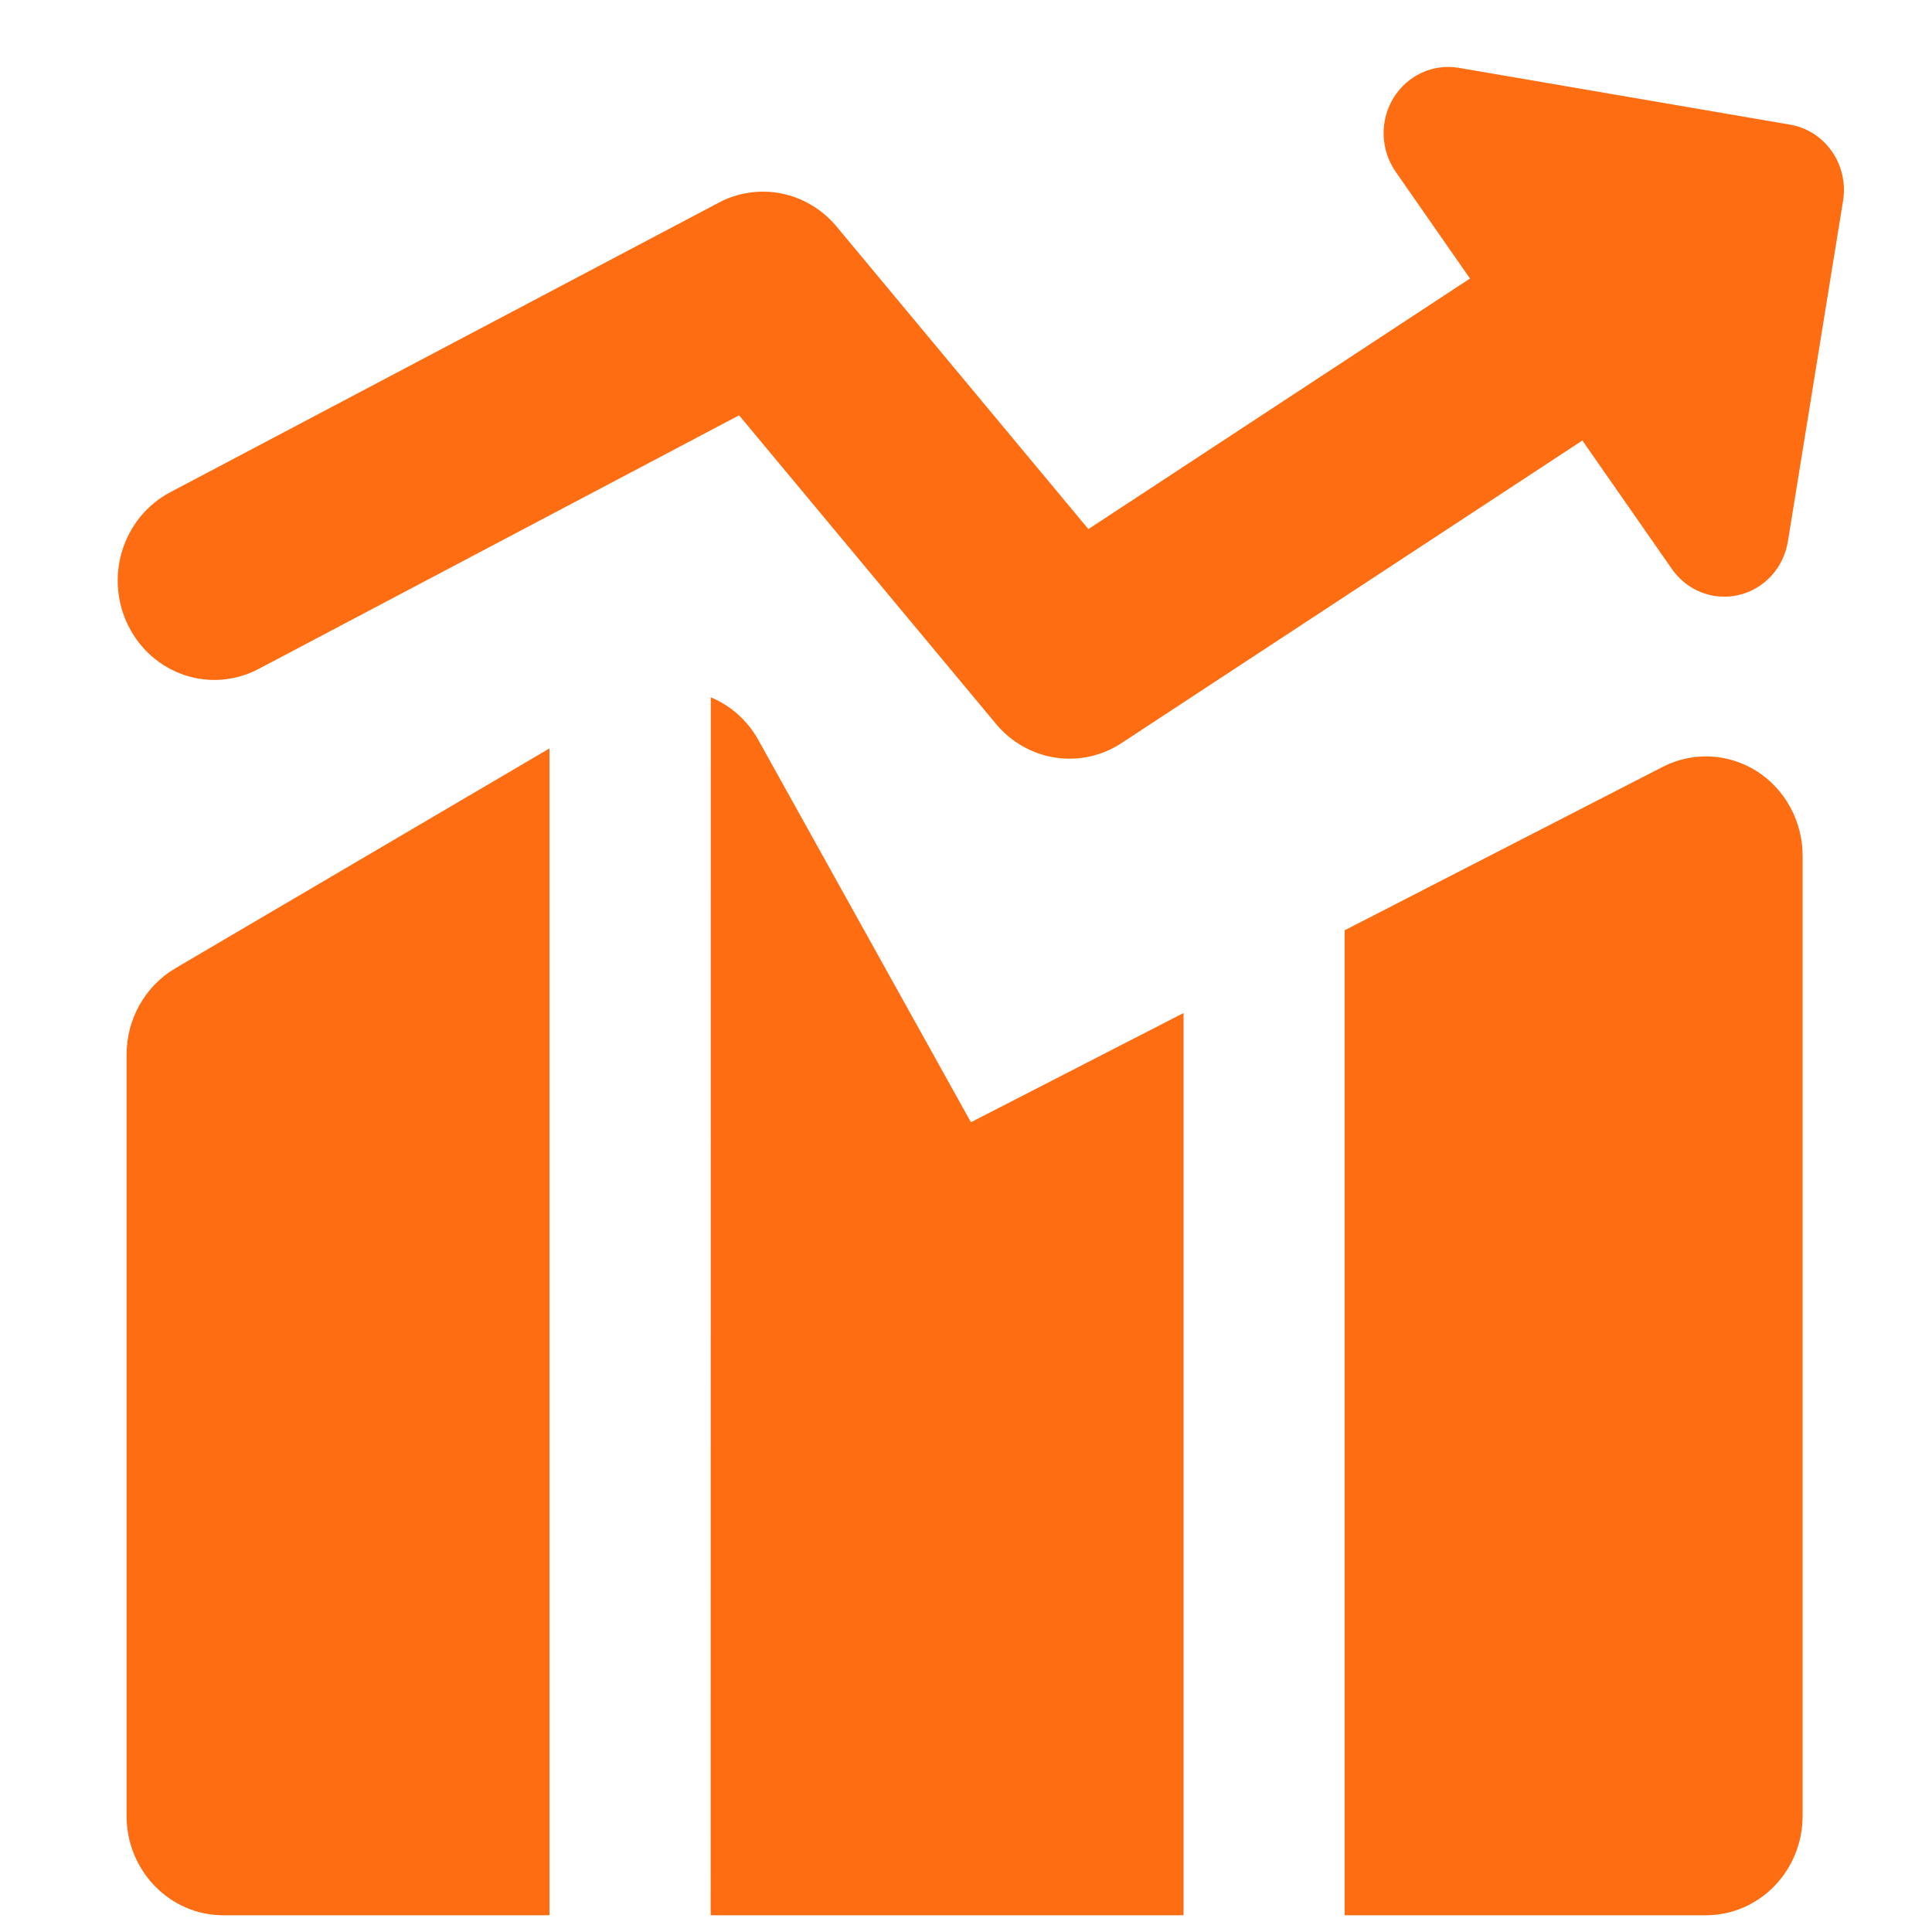 <svg width="29" height="29" viewBox="0 0 29 29" fill="none" xmlns="http://www.w3.org/2000/svg">
<g clip-path="url(#clip0_111_574)">
<path fill-rule="evenodd" clip-rule="evenodd" d="M20.915 1.473C21.017 1.306 21.164 1.174 21.338 1.093C21.512 1.012 21.706 0.986 21.895 1.018L26.87 1.871C27.123 1.914 27.349 2.059 27.498 2.273C27.647 2.487 27.707 2.754 27.665 3.014L26.837 8.127C26.805 8.321 26.719 8.501 26.588 8.644C26.456 8.787 26.287 8.887 26.101 8.931C25.914 8.975 25.719 8.962 25.54 8.892C25.361 8.823 25.207 8.7 25.095 8.54L23.752 6.612L16.836 11.153C16.541 11.347 16.188 11.425 15.841 11.372C15.495 11.319 15.179 11.14 14.951 10.867L11.094 6.234L3.882 10.041C3.54 10.222 3.141 10.256 2.775 10.135C2.408 10.014 2.104 9.749 1.928 9.397C1.751 9.046 1.719 8.637 1.836 8.26C1.954 7.883 2.212 7.57 2.555 7.389L10.789 3.042C11.079 2.888 11.412 2.84 11.733 2.905C12.053 2.97 12.343 3.144 12.556 3.399L16.337 7.942L22.065 4.181L20.948 2.576C20.837 2.416 20.775 2.226 20.769 2.03C20.763 1.833 20.814 1.64 20.915 1.473ZM8.248 11.234L2.632 14.534C2.41 14.665 2.226 14.853 2.097 15.08C1.969 15.306 1.901 15.564 1.9 15.827V27.258C1.9 28.081 2.551 28.749 3.352 28.749H8.248V11.234ZM10.667 28.749H17.765V15.206L14.574 16.845L11.385 11.111C11.224 10.819 10.971 10.592 10.669 10.467L10.667 28.749ZM25.606 28.749H20.184V13.964L24.958 11.511C25.179 11.397 25.425 11.344 25.672 11.355C25.919 11.367 26.159 11.443 26.37 11.576C26.58 11.71 26.754 11.897 26.874 12.119C26.994 12.341 27.058 12.591 27.058 12.845V27.258C27.058 27.653 26.905 28.033 26.633 28.312C26.36 28.592 25.991 28.749 25.606 28.749Z" fill="#FF6D12"/>
</g>
<defs>
<clipPath id="clip0_111_574">
<rect width="27.092" height="27.833" fill="white" transform="translate(0.933 0.916)"/>
</clipPath>
</defs>
</svg>
